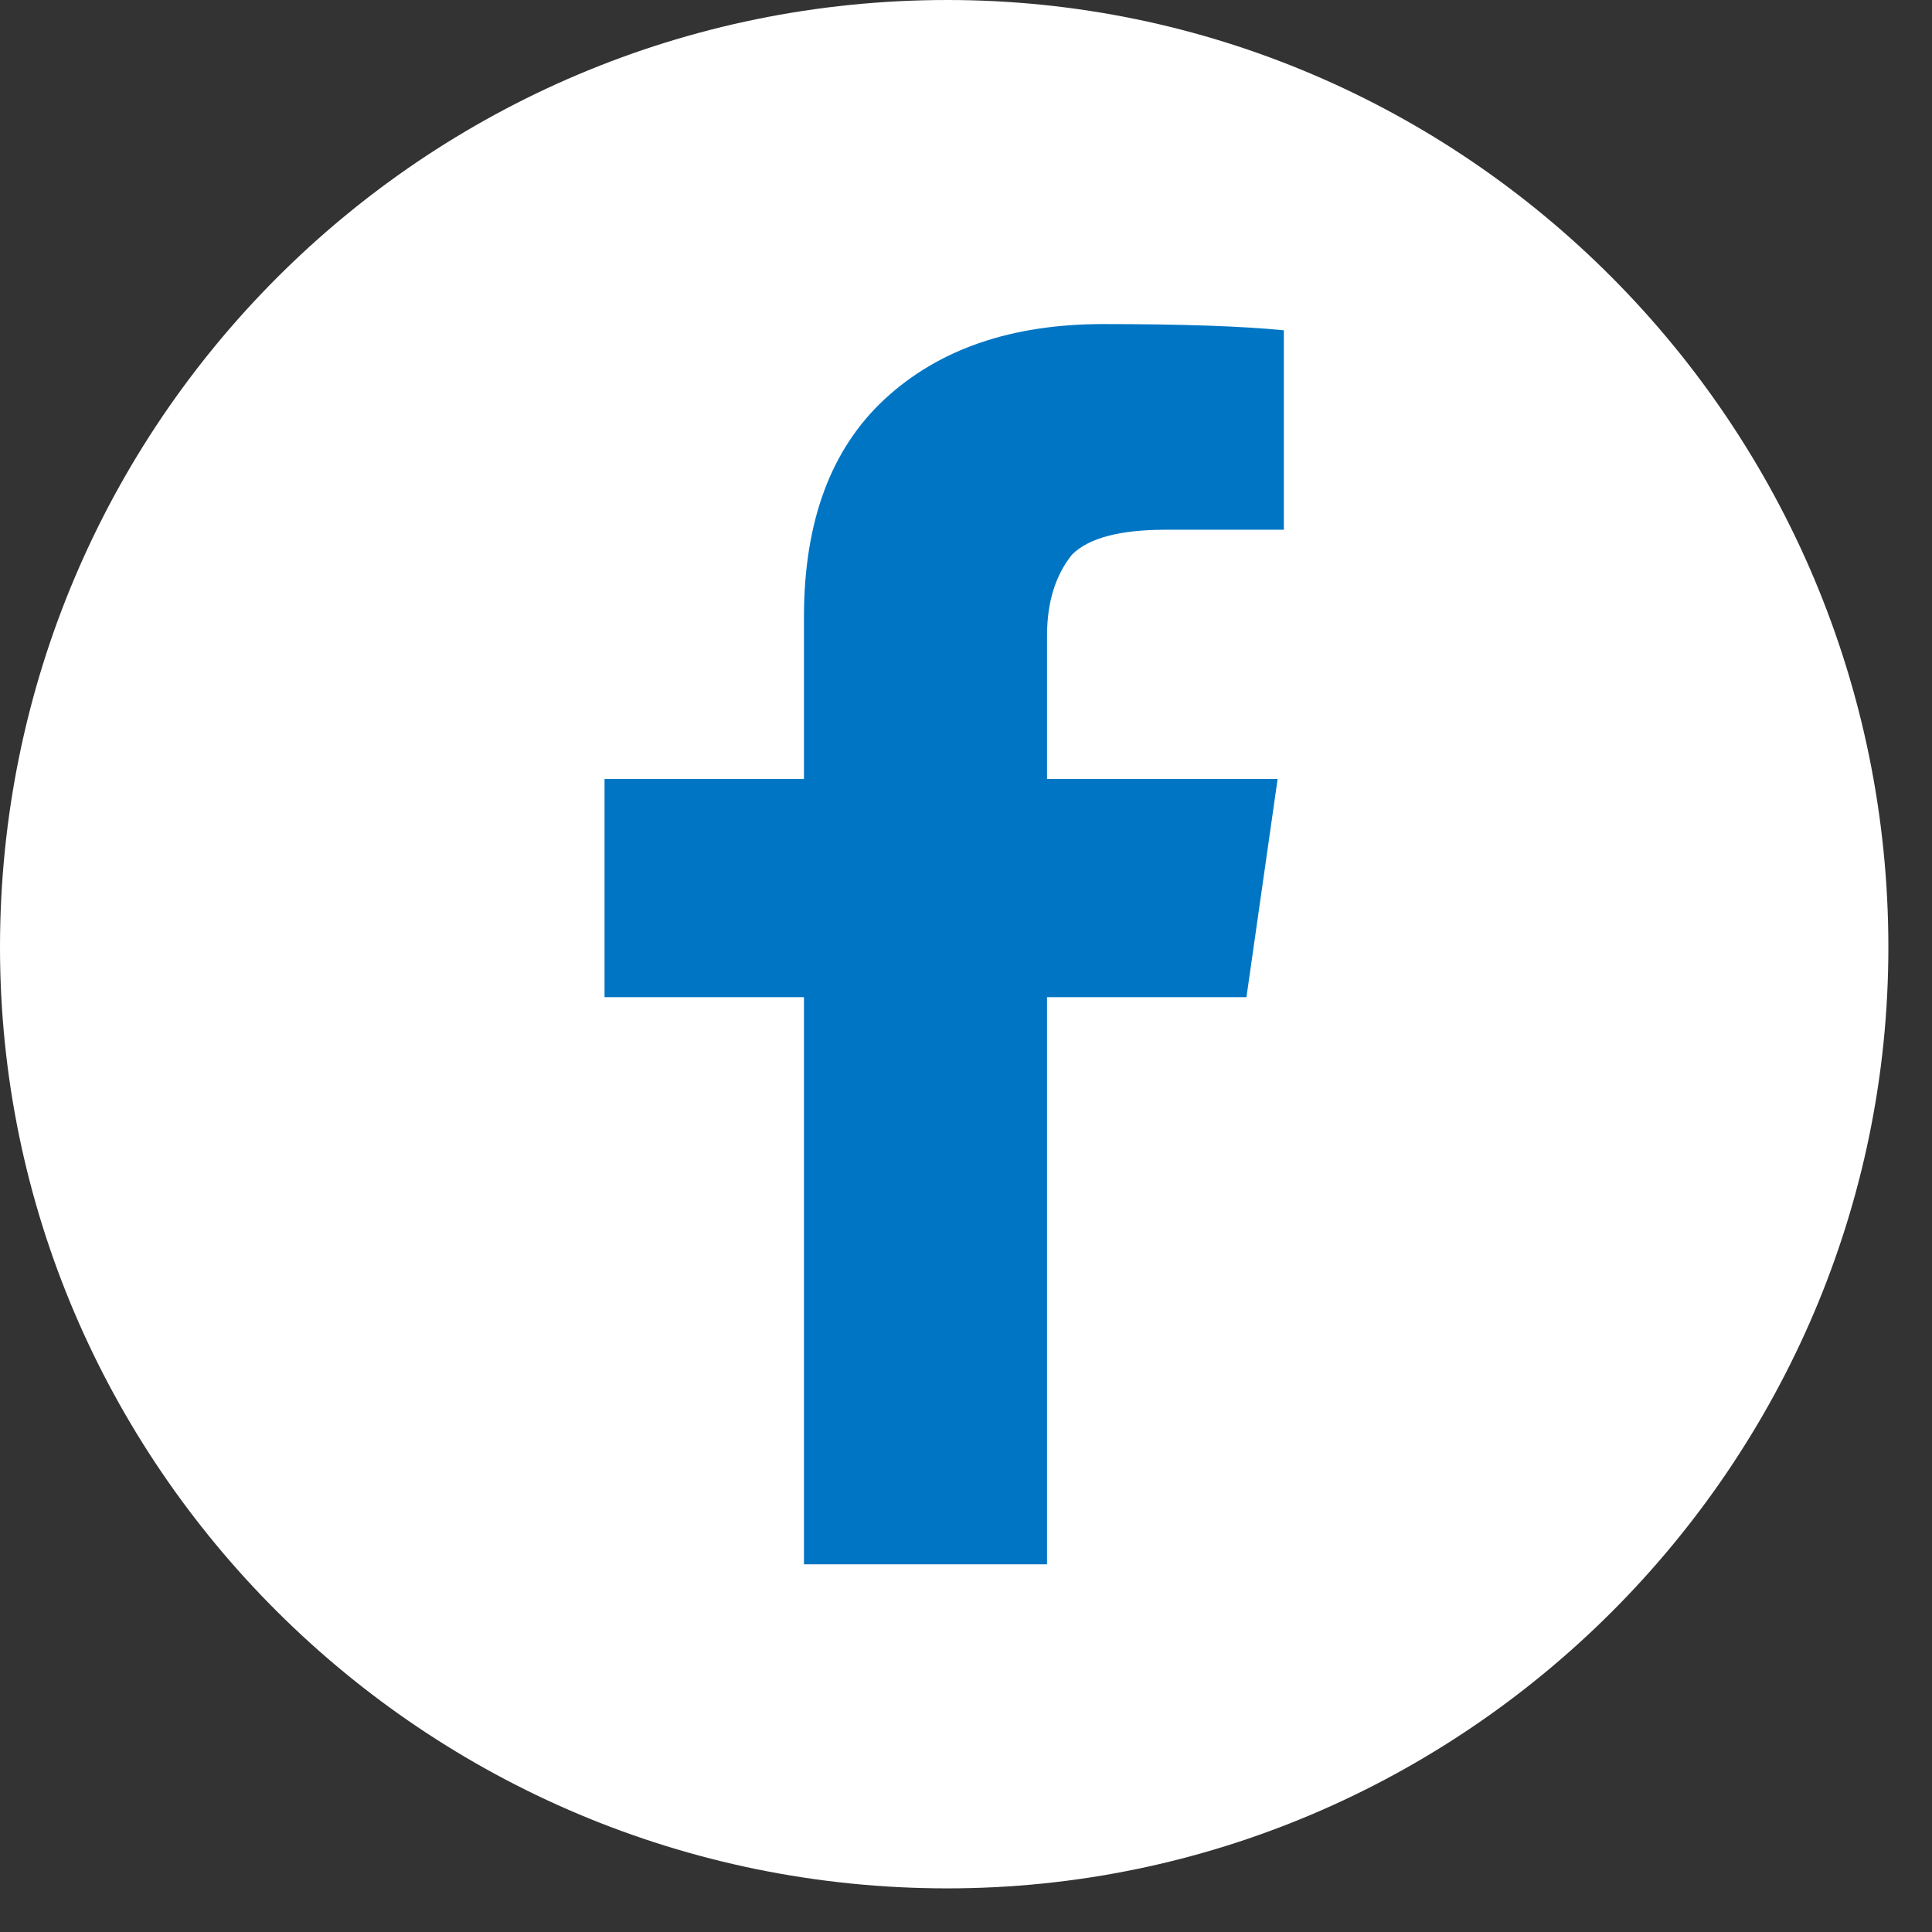 <svg version="1.2" xmlns="http://www.w3.org/2000/svg" viewBox="0 0 31 31" width="31" height="31">
	<rect x="0" y="0" width="31" height="31" fill="#333333" stroke="none"/>
	<title>Group 10 (2)-svg</title>
	<style>
		.s0 { fill: #ffffff } 
		.s1 { fill: #0075c4 } 
	</style>
	<path id="Layer" class="s0" d="m15.2 30.3c-8.4 0-15.2-6.8-15.2-15.1 0-8.4 6.8-15.2 15.2-15.2 8.3 0 15.1 6.8 15.1 15.2 0 8.3-6.8 15.1-15.1 15.1z"/>
	<path id="Layer" class="s1" d="m16.8 25.1v-9.1h3.2l0.5-3.5h-3.7v-2.3q0-0.8 0.4-1.3 0.4-0.4 1.5-0.4h1.9v-3.2q-1-0.1-2.9-0.1-2.2 0-3.5 1.2-1.3 1.2-1.3 3.5v2.6h-3.2v3.5h3.2v9.1z"/>
	<path id="Layer" class="s0" d="m58.8 30.3c-8.3 0-15.1-6.8-15.1-15.1 0-8.4 6.8-15.2 15.1-15.2 8.4 0 15.2 6.8 15.2 15.2 0 8.3-6.8 15.1-15.2 15.1z"/>
	<path id="Layer" fill-rule="evenodd" class="s1" d="m59.7 13l4.2-4.6h1.9l-5.3 5.7 6.1 7.8h-4.9l-3.9-5-4.6 5h-1.8l5.5-6.1-5.9-7.4h5zm4.1 7.5l-8.5-10.9h-1.4l8.5 10.9z"/>
</svg>